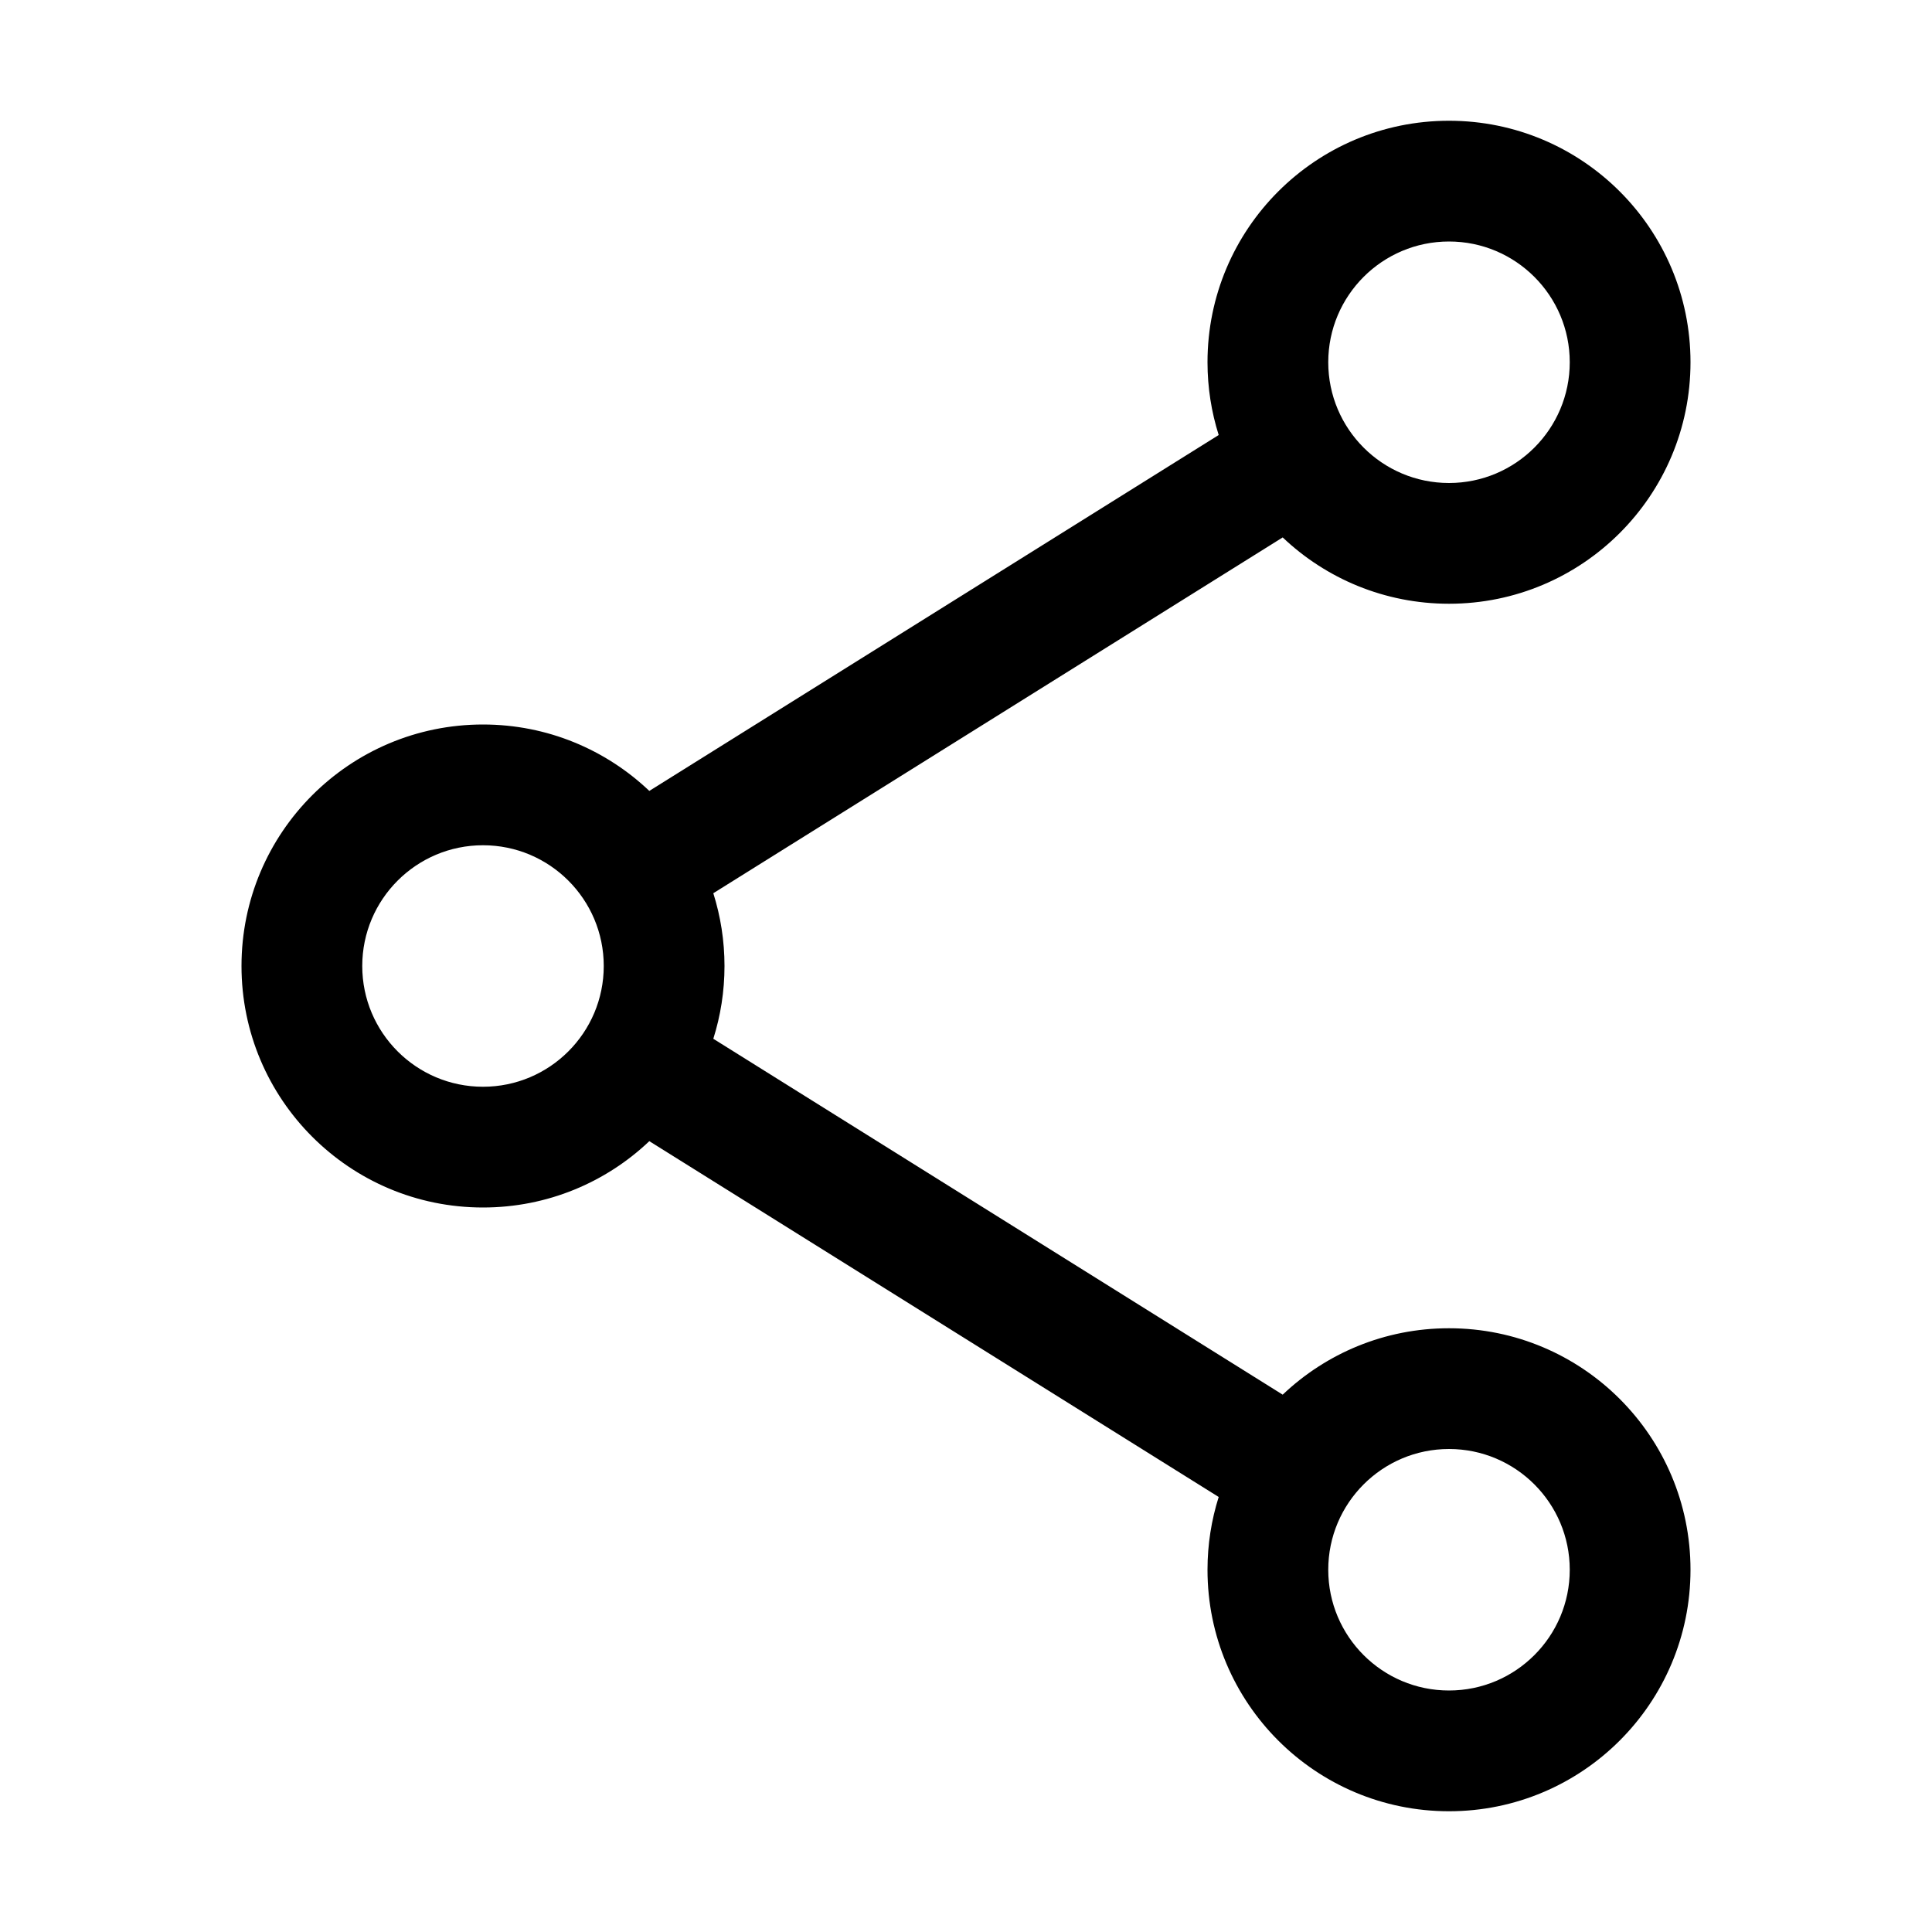<svg width="24" height="24" viewBox="0 0 24 24" xmlns="http://www.w3.org/2000/svg">
    <path fill-rule="evenodd" clip-rule="evenodd" d="M18 7.5C19.657 7.5 21 6.157 21 4.5C21 2.843 19.657 1.5 18 1.5C16.343 1.5 15 2.843 15 4.5C15 4.815 15.049 5.119 15.139 5.404L8.066 9.825C7.528 9.314 6.801 9 6 9C4.343 9 3 10.343 3 12C3 13.657 4.343 15 6 15C6.8 15 7.528 14.687 8.066 14.176L15.139 18.596C15.049 18.881 15 19.185 15 19.5C15 21.157 16.343 22.5 18 22.5C19.657 22.5 21 21.157 21 19.5C21 17.843 19.657 16.5 18 16.5C17.199 16.5 16.472 16.814 15.934 17.325L8.861 12.904C8.951 12.619 9 12.315 9 12C9 11.685 8.951 11.382 8.861 11.096L15.934 6.676C16.472 7.187 17.2 7.5 18 7.5ZM18 6C18.828 6 19.5 5.328 19.5 4.5C19.5 3.672 18.828 3 18 3C17.172 3 16.5 3.672 16.5 4.5C16.5 5.328 17.172 6 18 6ZM6 13.5C6.828 13.5 7.5 12.828 7.5 12C7.5 11.172 6.828 10.5 6 10.5C5.172 10.5 4.5 11.172 4.5 12C4.5 12.828 5.172 13.5 6 13.5ZM19.5 19.5C19.5 20.328 18.828 21 18 21C17.172 21 16.5 20.328 16.5 19.5C16.5 18.672 17.172 18 18 18C18.828 18 19.5 18.672 19.5 19.5Z" />
</svg>
